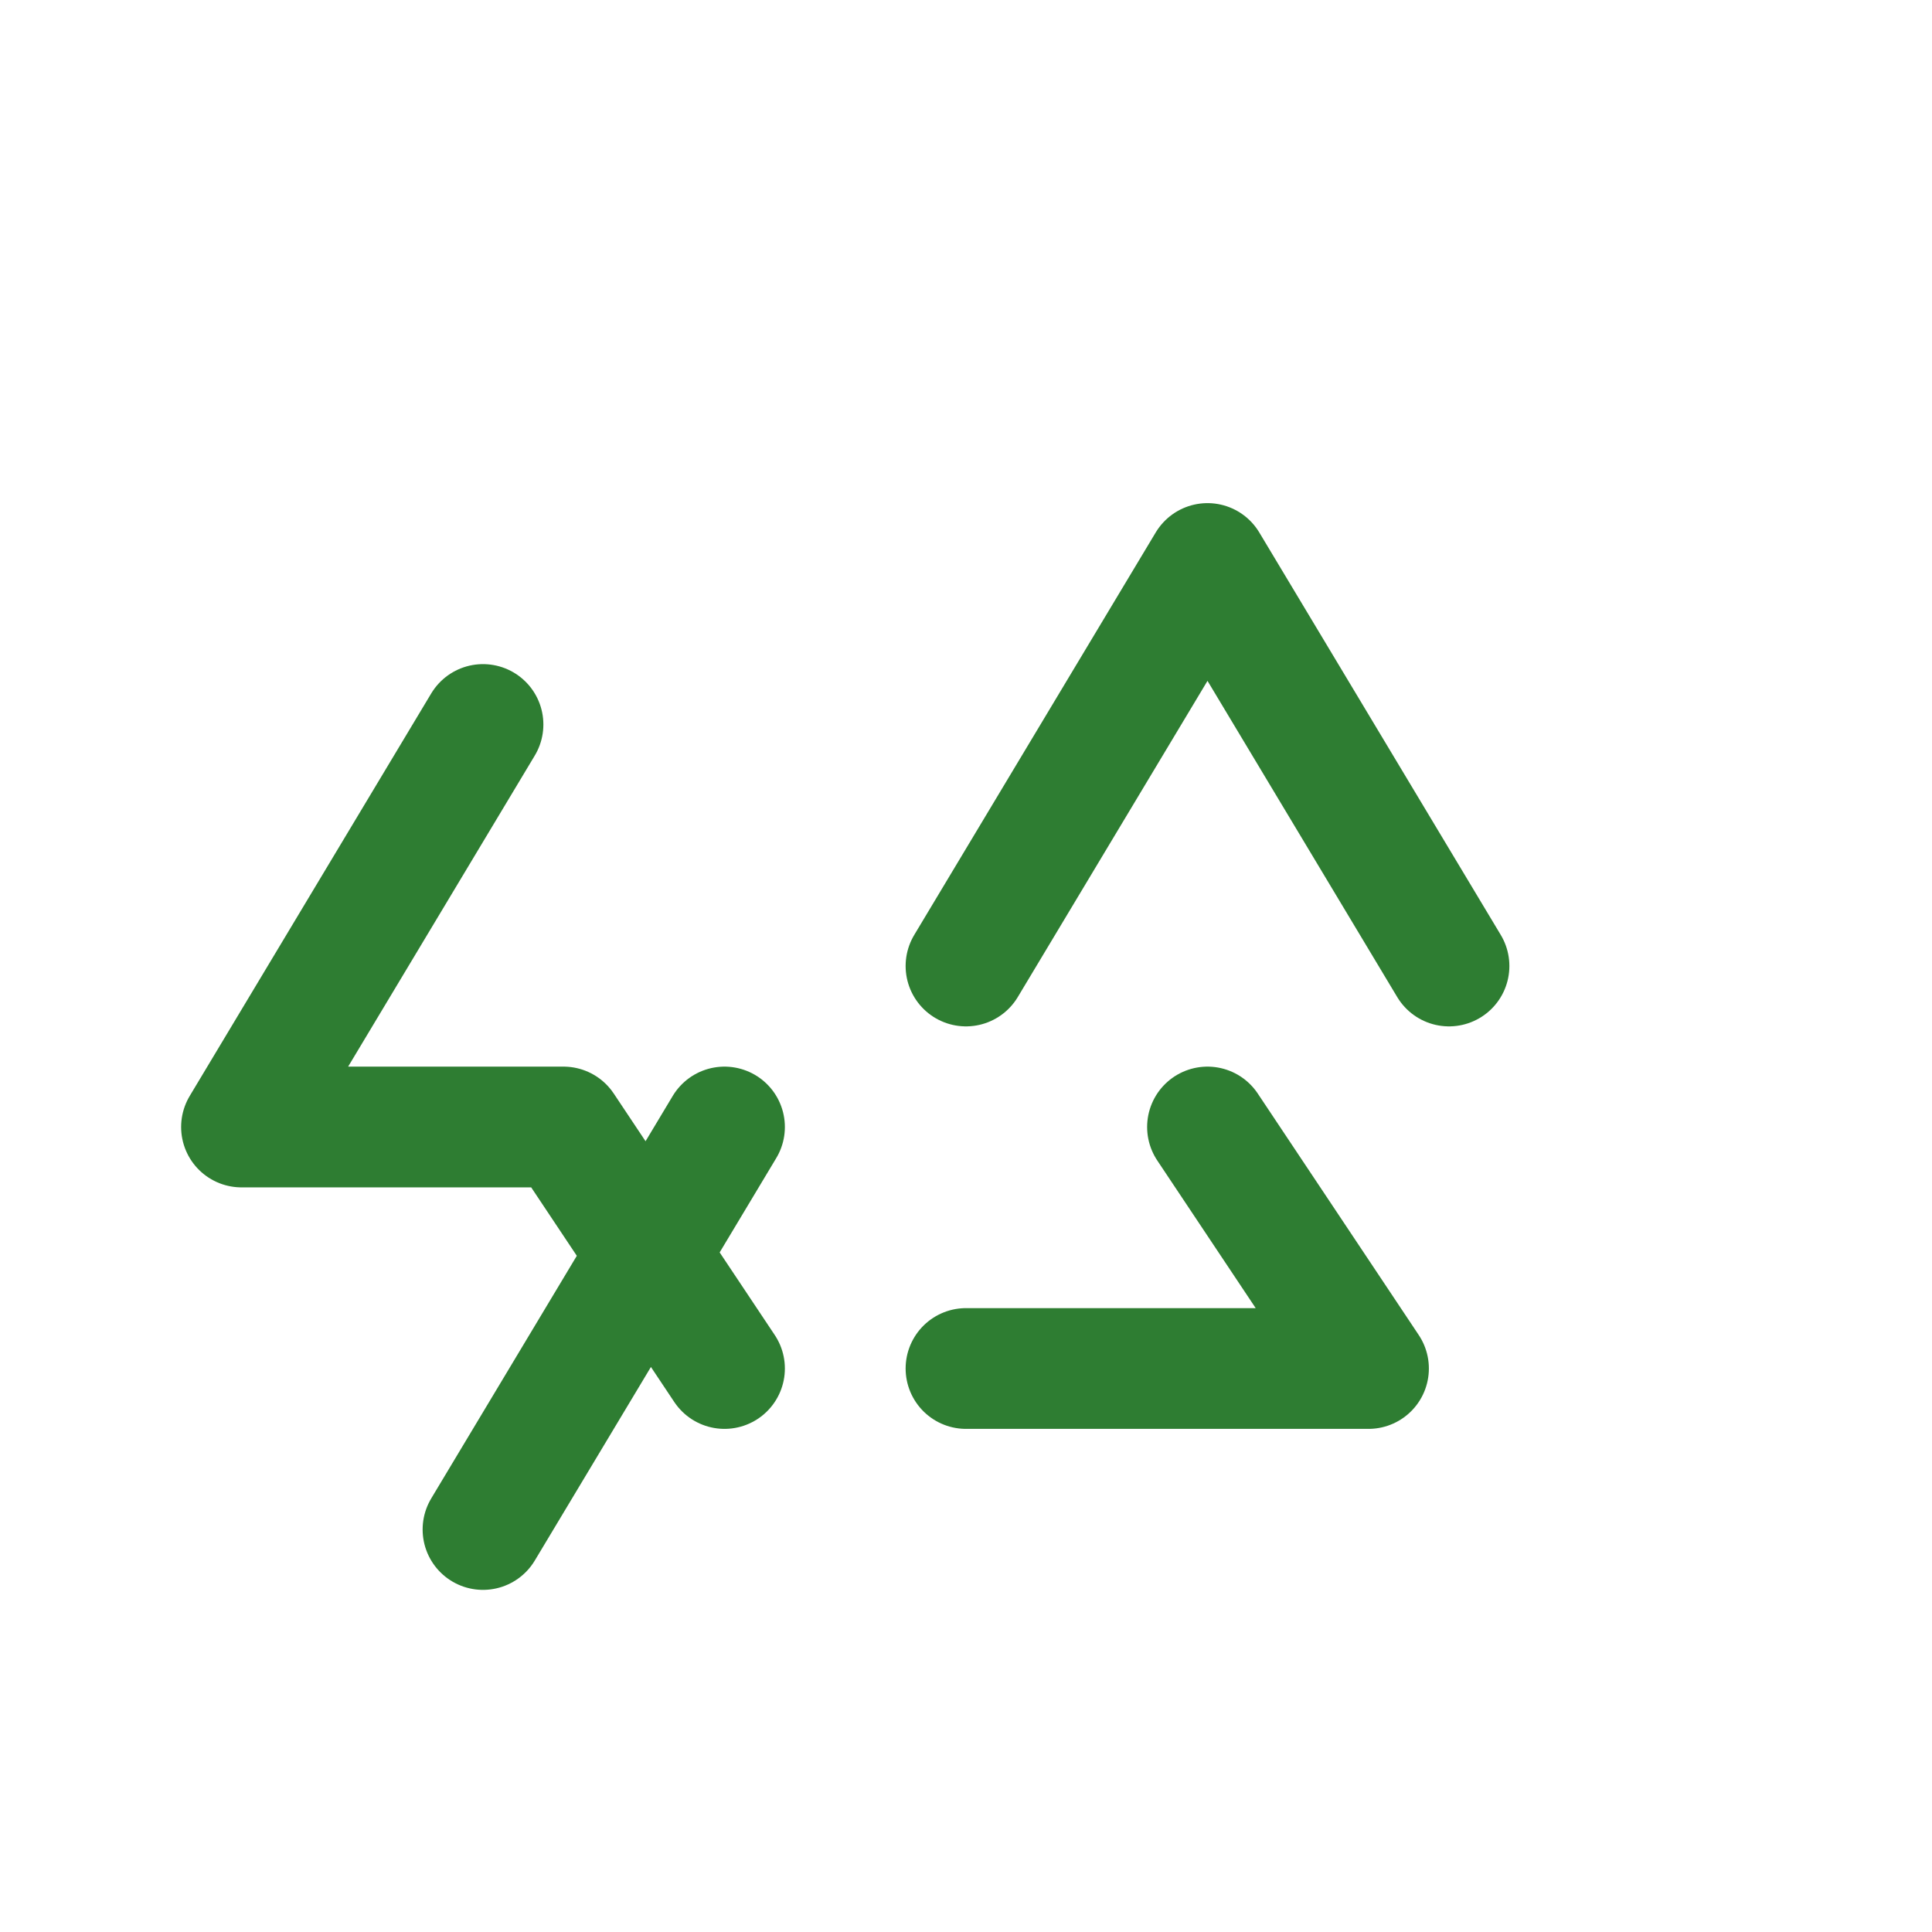 <svg xmlns="http://www.w3.org/2000/svg" width="64" height="64" fill="none" viewBox="0 0 24 24" stroke="#2e7d32">
  <path d="M6 9L3 14h4l2 3m9-5l-3-5-3 5m0 5h5l-2-3m-9 5l3-5" stroke-width="1.5" stroke-linecap="round" stroke-linejoin="round"/>
</svg>
